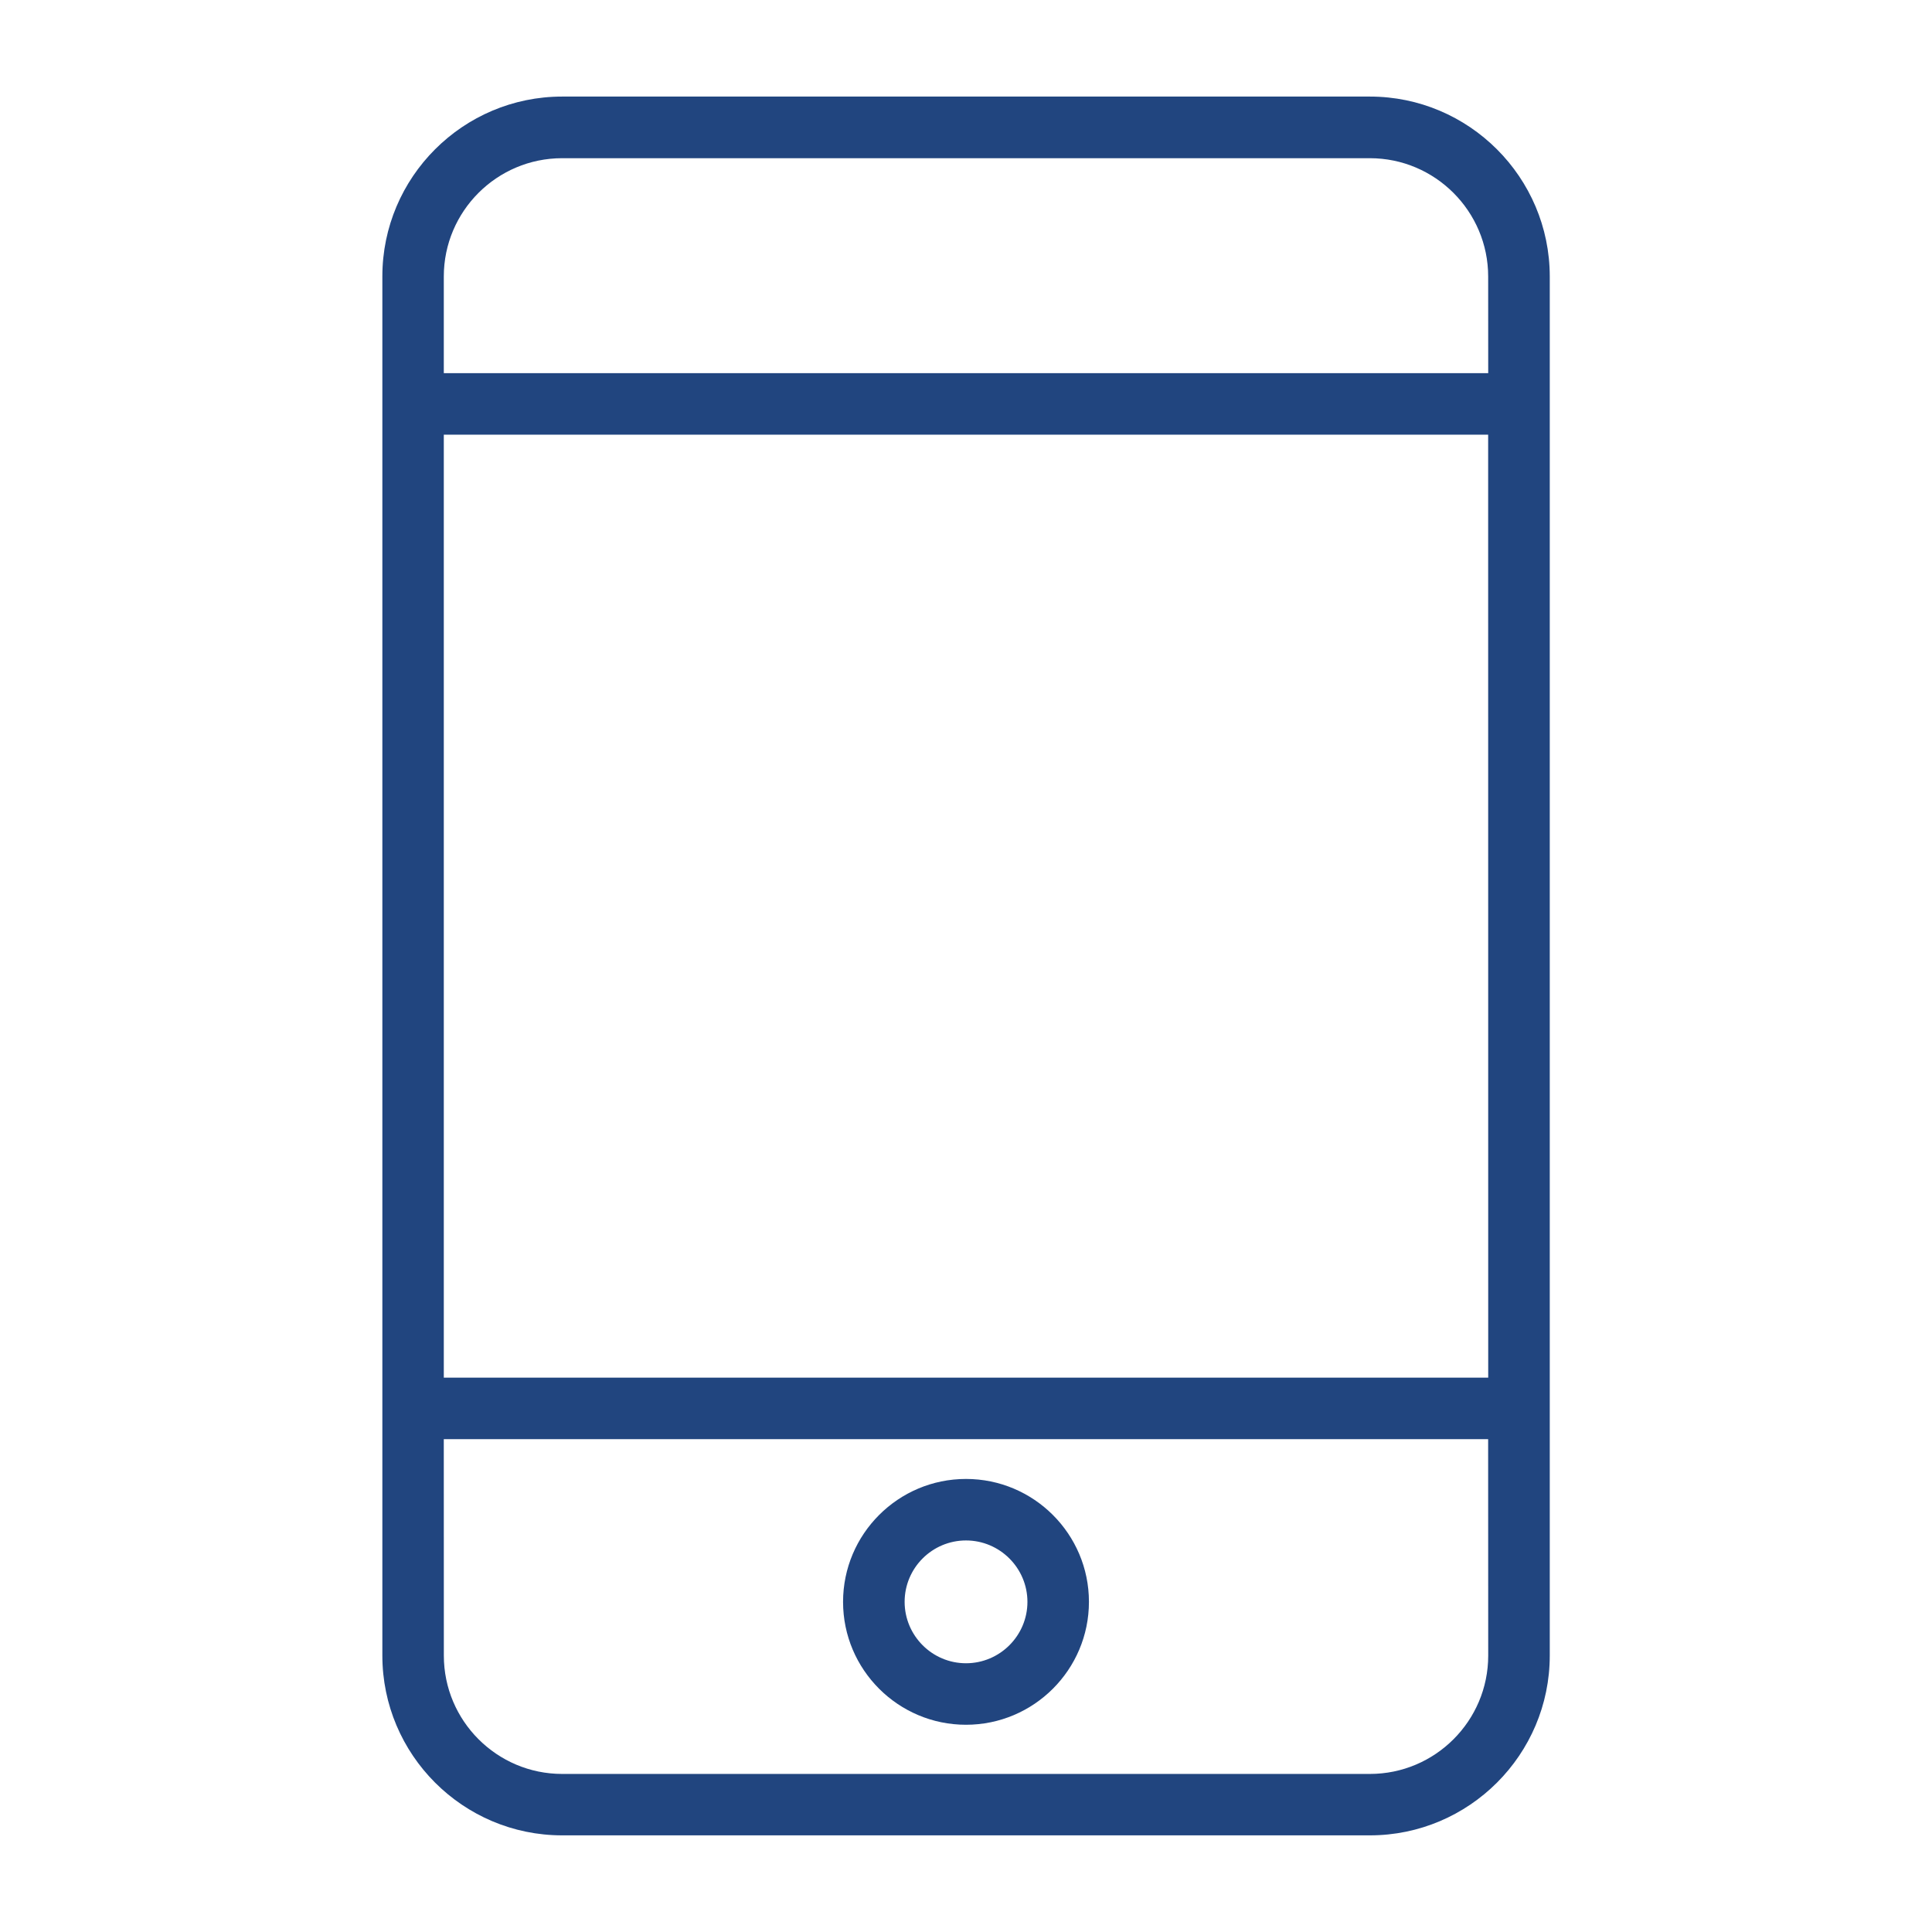 <svg xmlns="http://www.w3.org/2000/svg" width="128pt" height="128pt" viewBox="0 0 128 128"><path d="m64 114.27c4.492 0 8.145-3.652 8.145-8.145 0-4.488-3.652-8.141-8.145-8.141s-8.145 3.652-8.145 8.145c0 4.488 3.652 8.141 8.145 8.141zm0-12.211c2.242 0 4.07 1.828 4.07 4.07 0 2.238-1.828 4.066-4.07 4.066s-4.066-1.828-4.066-4.07c0-2.242 1.824-4.066 4.066-4.066z" fill="#21457f"></path><path d="m90.754 6.398h-53.508c-6.57 0-11.914 5.344-11.914 11.914v91.371c0 6.57 5.344 11.914 11.914 11.914h53.512c6.57 0 11.918-5.348 11.918-11.914v-91.367c-0.004-6.57-5.352-11.918-11.922-11.918zm7.844 103.29c0 4.324-3.516 7.84-7.84 7.84h-53.512c-4.324 0-7.84-3.516-7.84-7.84l-0.004-14.34h69.191zm0-18.414h-69.195v-62.477h69.191zm0-66.551h-69.195v-6.402c0-4.324 3.516-7.84 7.84-7.84h53.512c4.324 0 7.84 3.519 7.84 7.84z" fill="#21457f"></path></svg>